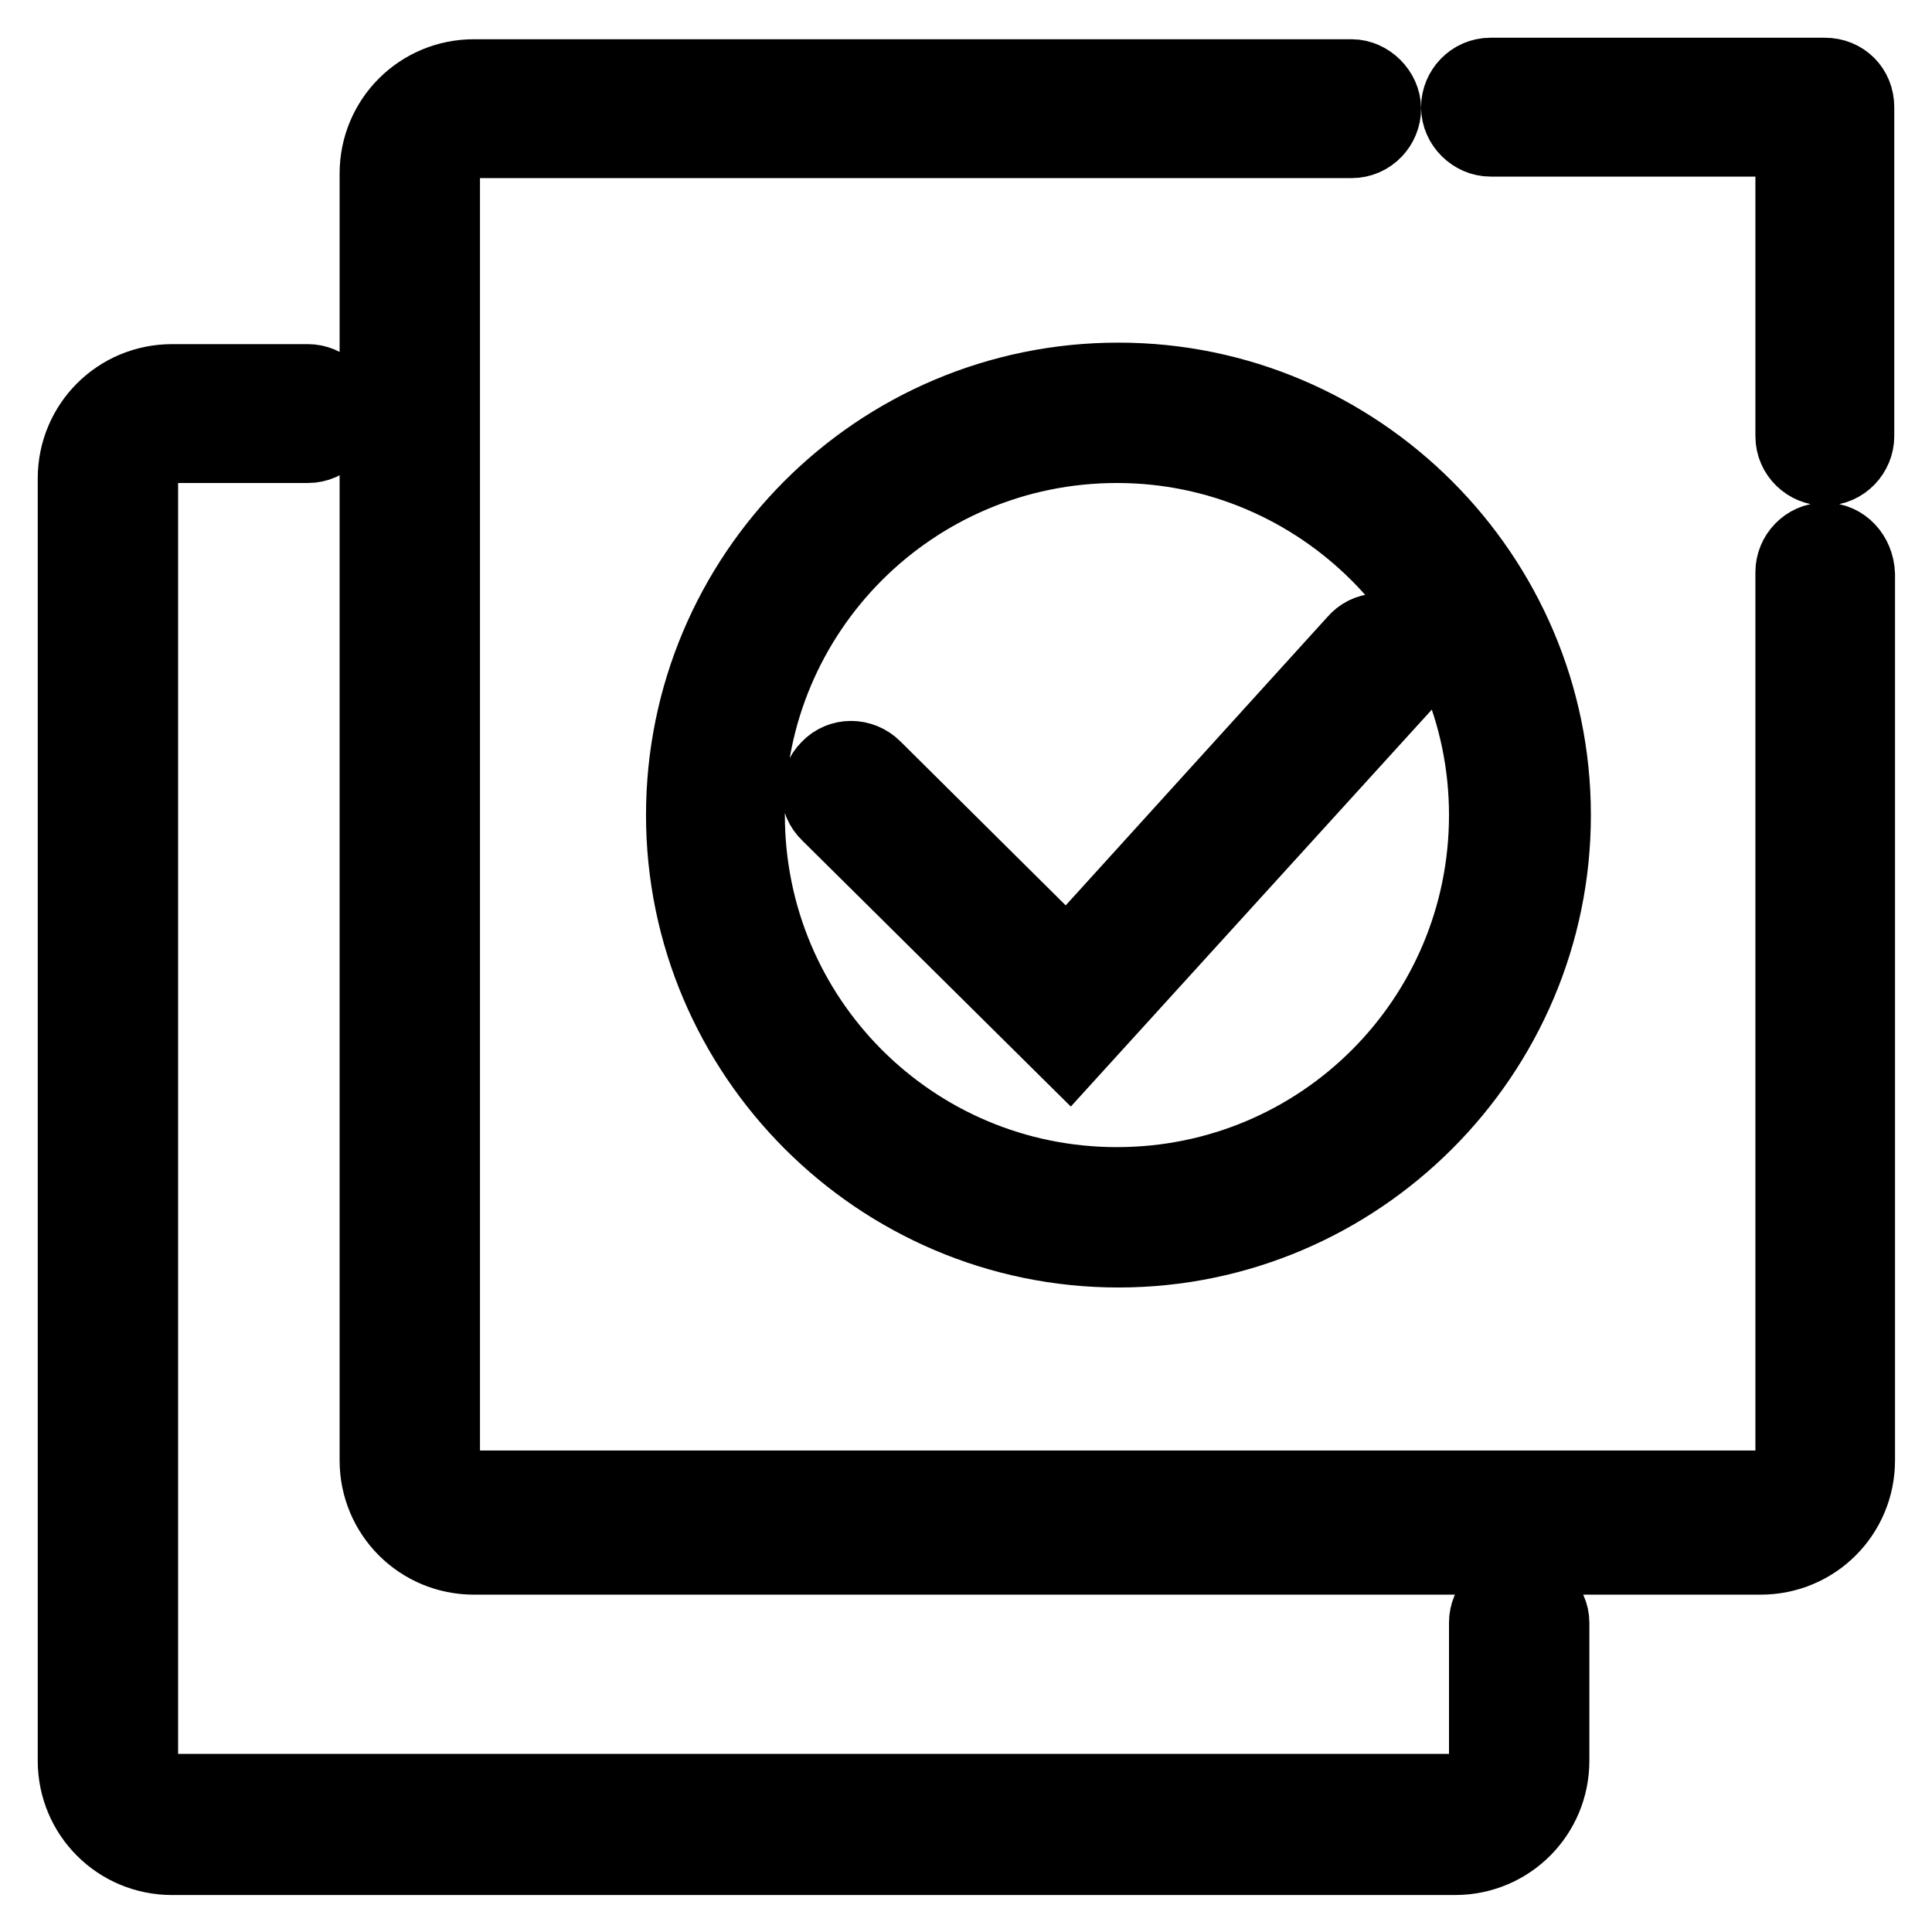 <?xml version="1.0" encoding="utf-8"?>
<!-- Svg Vector Icons : http://www.onlinewebfonts.com/icon -->
<!DOCTYPE svg PUBLIC "-//W3C//DTD SVG 1.1//EN" "http://www.w3.org/Graphics/SVG/1.1/DTD/svg11.dtd">
<svg version="1.1" xmlns="http://www.w3.org/2000/svg" xmlns:xlink="http://www.w3.org/1999/xlink" x="0px" y="0px" viewBox="0 0 256 256" enable-background="new 0 0 256 256" xml:space="preserve">
<g> <path stroke-width="10" fill-opacity="0" stroke="#000000"  d="M115.8,101.8c-1.7-1.7-4.4-1.7-6,0c-1.7,1.7-1.7,4.4,0,6l31.9,31.6l44.2-48.6c1.7-1.8,1.5-4.5-0.3-6 c-1.8-1.7-4.5-1.5-6,0.3l-38.2,42.1L115.8,101.8z M201.2,210.8c-2.4,0-4.2,2-4.2,4.2v18.2c0,2.4-2,4.2-4.2,4.2h-170 c-2.4,0-4.2-2-4.2-4.2v-170c0-2.4,2-4.2,4.2-4.2h18c2.4,0,4.2-2,4.2-4.2c0-2.4-2-4.2-4.2-4.2h-18c-7.1,0-12.8,5.7-12.8,12.8v169.9 c0,7.1,5.7,12.8,12.8,12.8h170c7.1,0,12.8-5.7,12.8-12.8V215C205.6,212.8,203.6,210.8,201.2,210.8z M241.8,71.6 c-2.4,0-4.2,2-4.2,4.2v117.2c0,2.4-2,4.2-4.2,4.2H62.8c-2.4,0-4.2-2-4.2-4.2V22.8c0-2.4,2-4.2,4.2-4.2h116.3c2.4,0,4.2-2,4.2-4.2 s-2-4.2-4.2-4.2H62.8c-7.1,0-12.8,5.7-12.8,12.8v170.5c0,7.1,5.7,12.8,12.8,12.8h170.5c7.1,0,12.8-5.7,12.8-12.8V76.1 C246,73.6,244.2,71.6,241.8,71.6z M241.8,10h-44.3c-2.4,0-4.2,2-4.2,4.2c0,2.3,2,4.2,4.2,4.2h40.1v39.4c0,2.4,2,4.2,4.2,4.2 c2.4,0,4.2-2,4.2-4.2V14.2C246,11.8,244.2,10,241.8,10z M90.6,108c0,31.7,25.9,57.6,57.6,57.6c31.7,0,57.6-25.9,57.6-57.6 c0-31.7-25.9-57.6-57.6-57.6C116.3,50.4,90.6,76.3,90.6,108z M197,108c0,27.1-21.9,49-49,49c-27.1,0-49-21.9-49-49 c0-27.1,21.9-49,49-49C175,59,197,81,197,108z"/></g>
</svg>